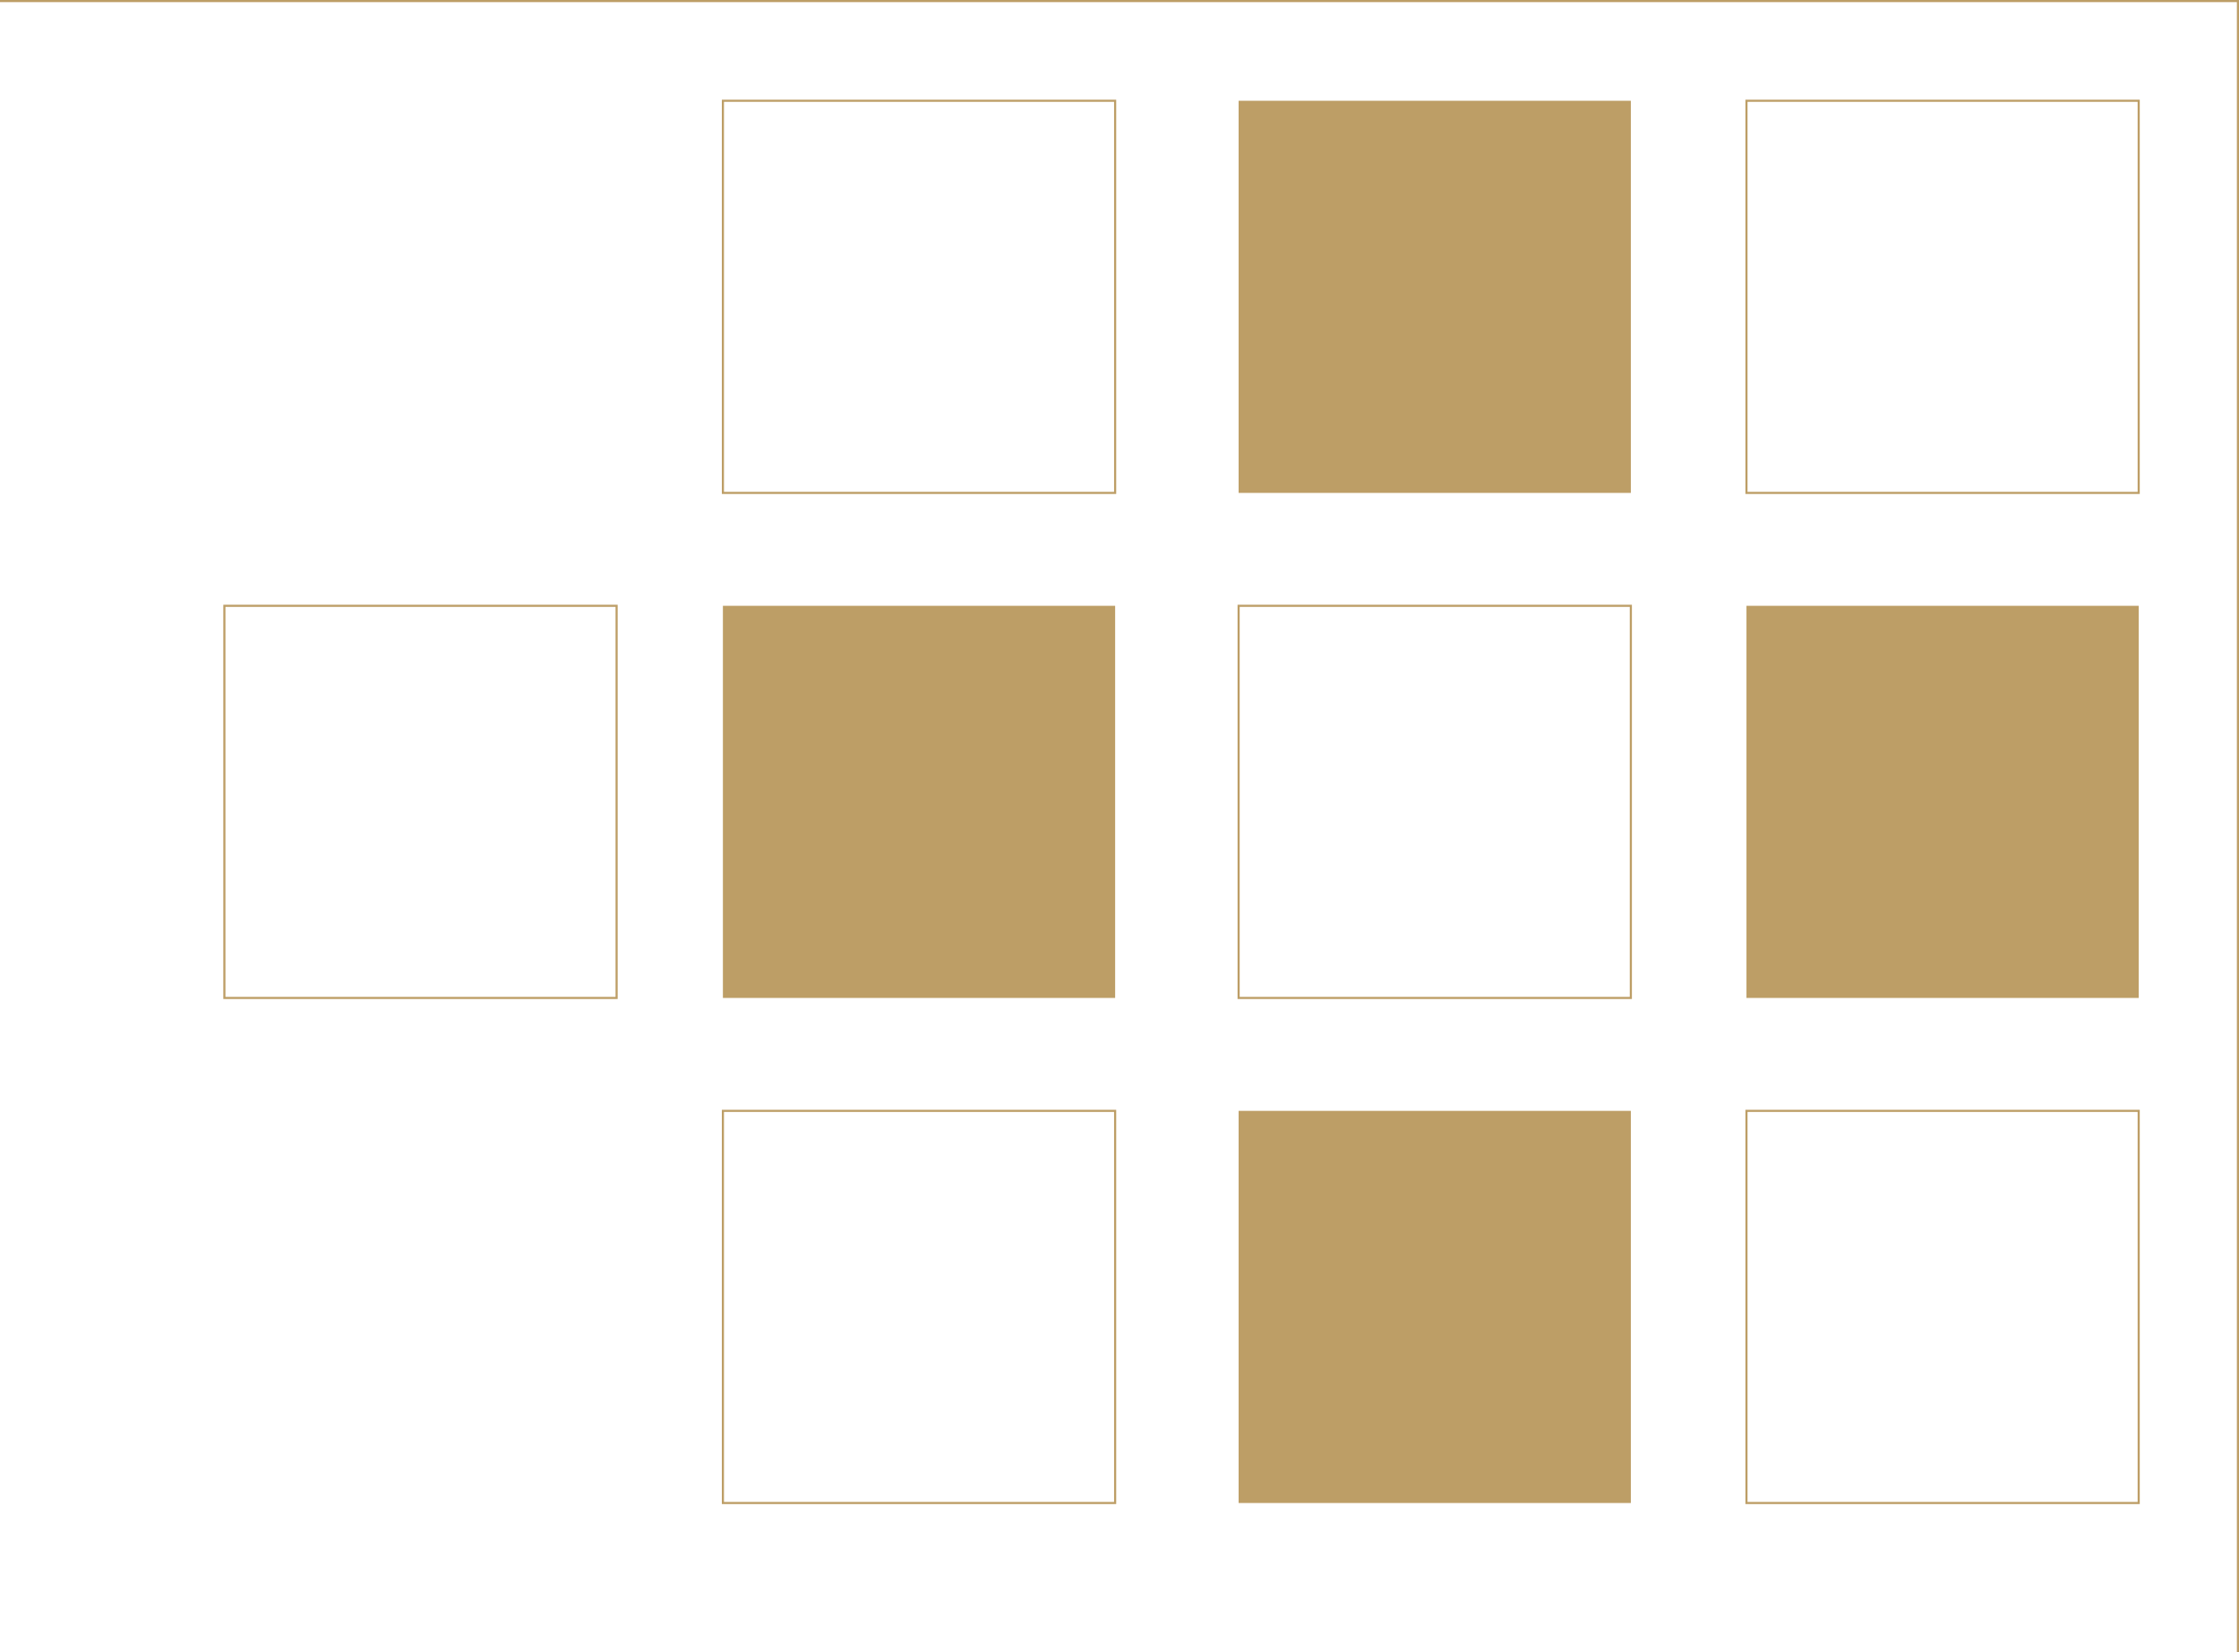 <?xml version="1.0" encoding="UTF-8"?> <svg xmlns="http://www.w3.org/2000/svg" viewBox="0 0 2115.52 1561.55"> <defs> <style>.cls-1{fill:none;stroke:#bd9e66;stroke-miterlimit:10;stroke-width:2px;}.cls-2{fill:#bd9e66;}</style> </defs> <g id="Layer_2" data-name="Layer 2"> <g id="Layer_1-2" data-name="Layer 1"> <polyline class="cls-1" points="0 1 2114.52 1 2114.52 1561.55"></polyline> <rect class="cls-1" x="1650.15" y="95.23" width="370.6" height="370.6"></rect> <rect class="cls-2" x="1650.15" y="572.53" width="370.6" height="370.6"></rect> <rect class="cls-1" x="1650.15" y="1049.84" width="370.6" height="370.6"></rect> <rect class="cls-2" x="1170.31" y="95.23" width="370.6" height="370.6"></rect> <rect class="cls-1" x="1170.31" y="572.53" width="370.6" height="370.6"></rect> <rect class="cls-1" x="212" y="572.53" width="370.6" height="370.6"></rect> <rect class="cls-2" x="1170.31" y="1049.84" width="370.6" height="370.6"></rect> <rect class="cls-1" x="683.04" y="95.23" width="370.6" height="370.6"></rect> <rect class="cls-2" x="683.04" y="572.53" width="370.6" height="370.6"></rect> <rect class="cls-1" x="683.04" y="1049.84" width="370.6" height="370.6"></rect> </g> </g> </svg> 